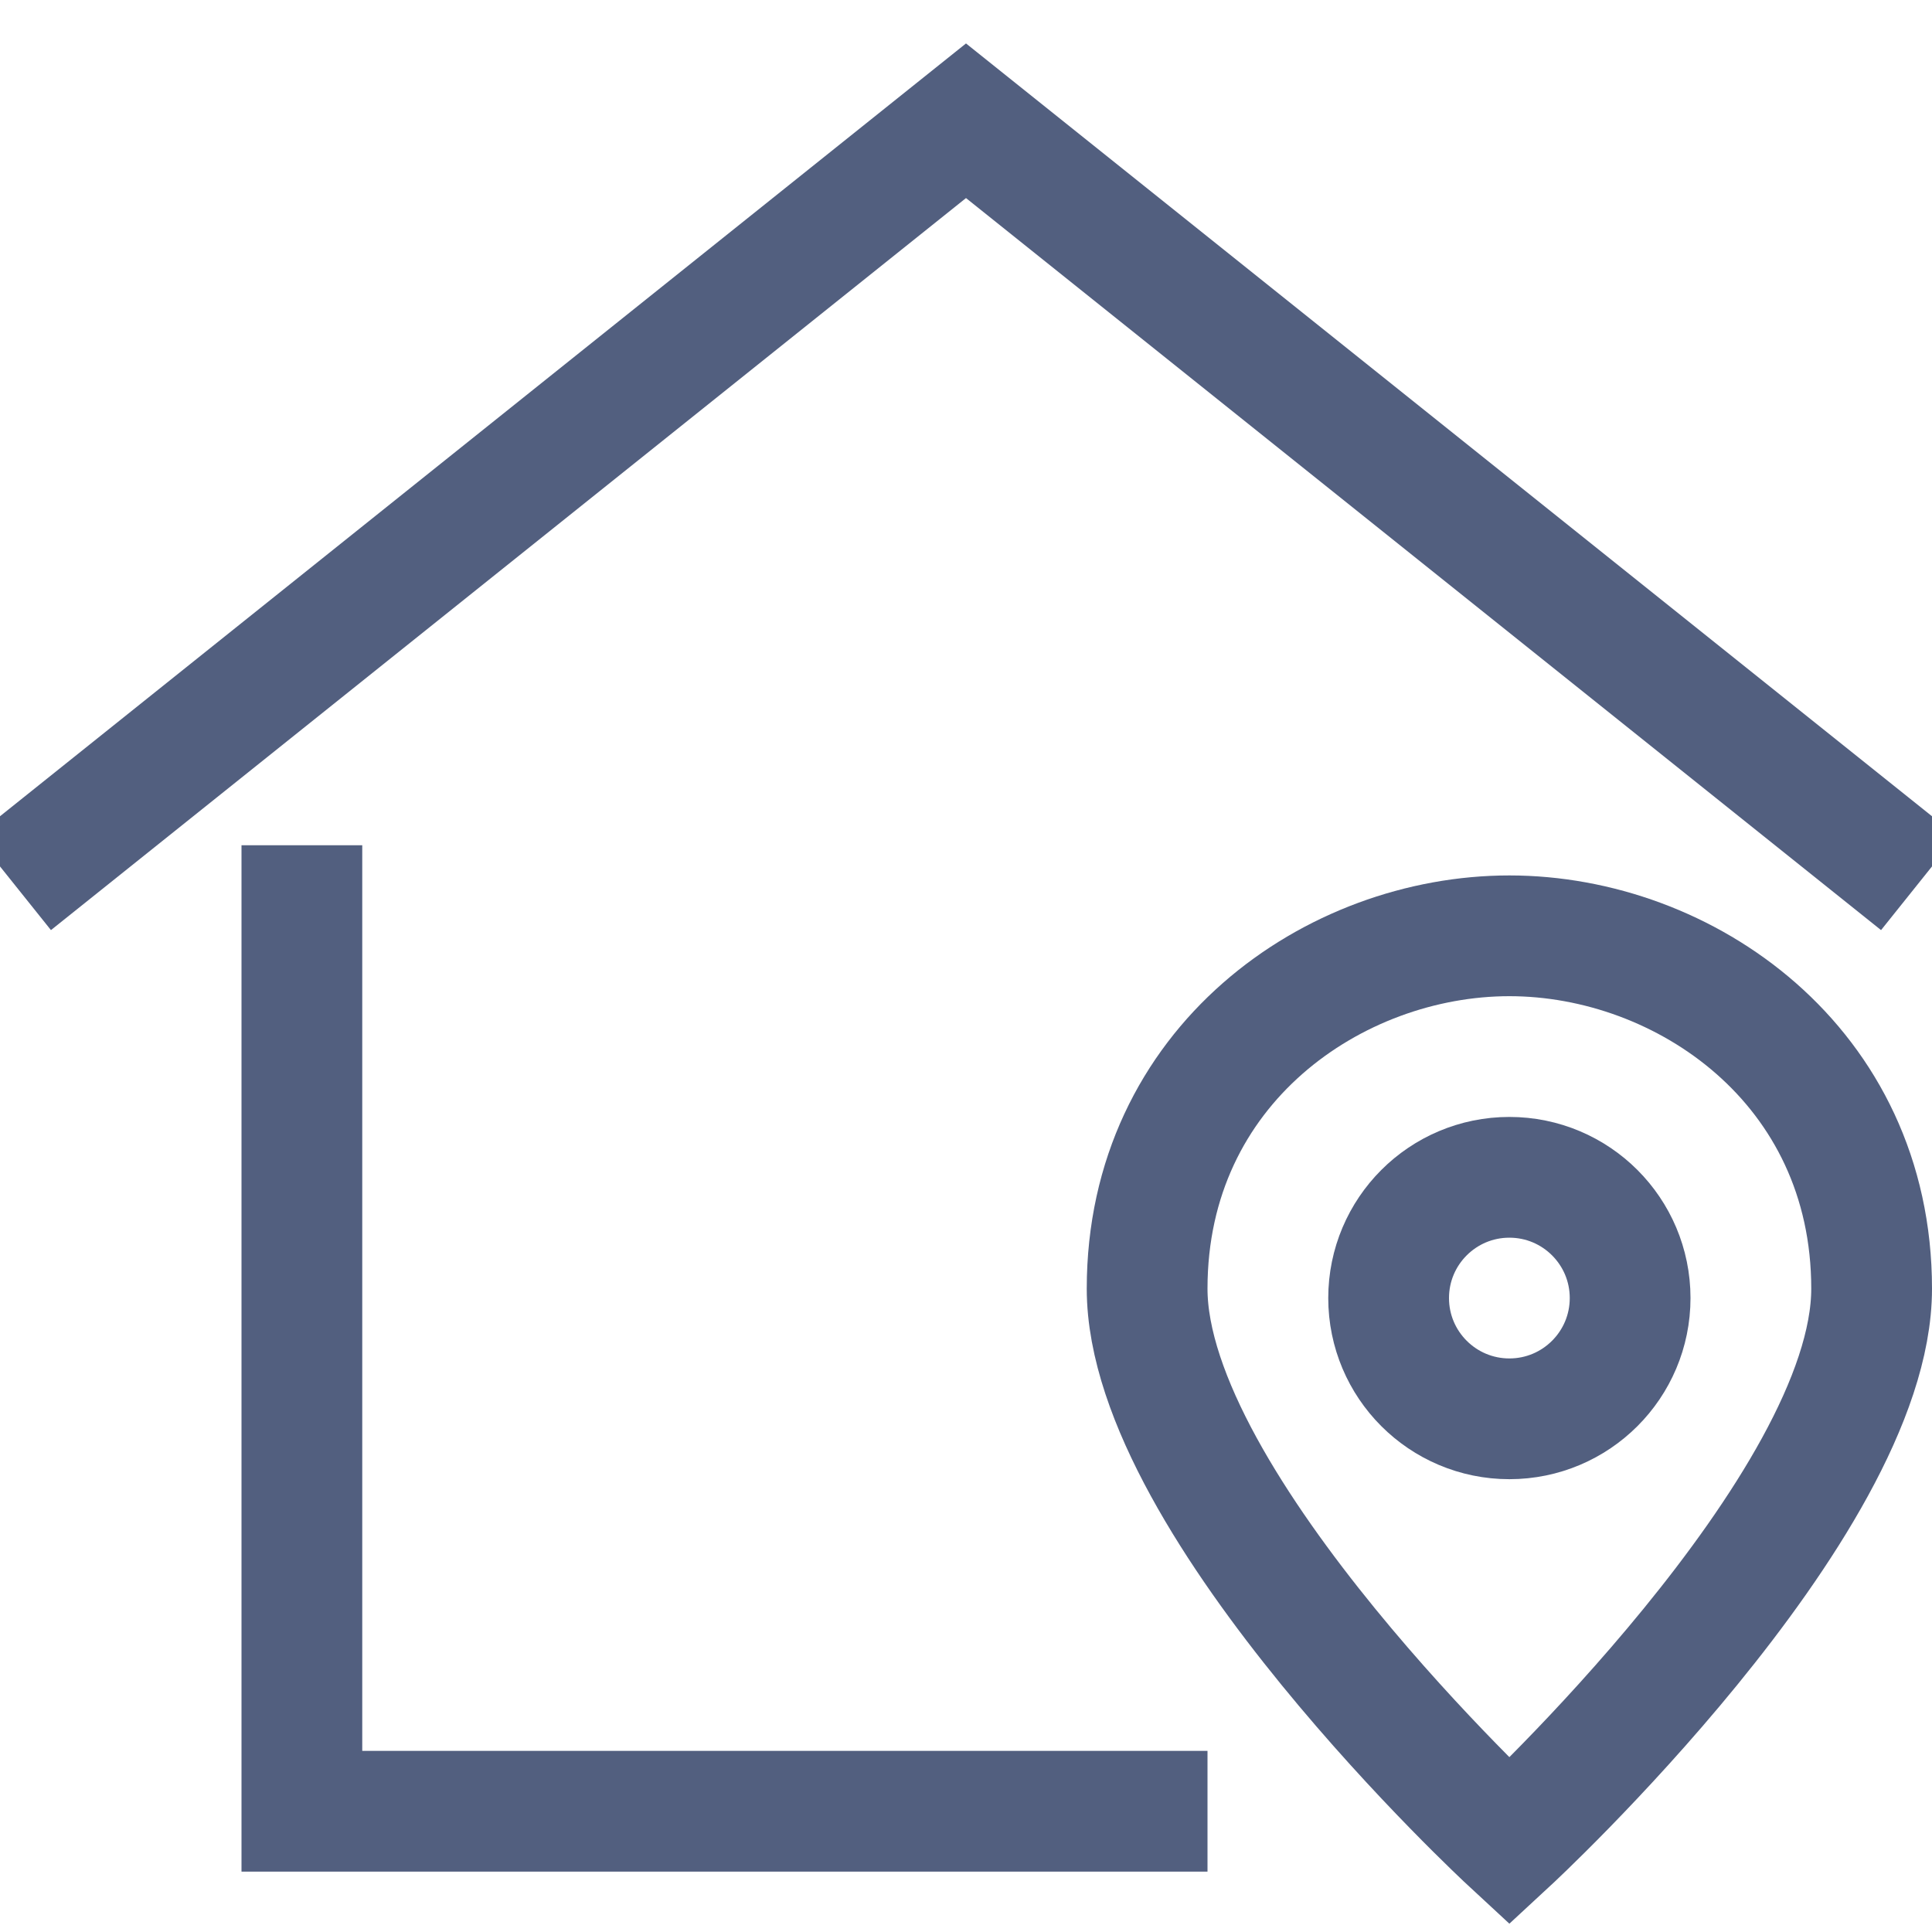 <svg xmlns="http://www.w3.org/2000/svg" width="64" height="64"><g transform="translate(0 0)"><g class="nc-icon-wrapper" stroke-linecap="square" stroke-linejoin="miter" stroke-width="4" fill="#525f7f" stroke="#525f7f"><polyline points="2 28 32 4 62 28" fill="none" stroke="#525f7f" stroke-miterlimit="10" data-cap="butt" stroke-linecap="butt"/><polyline points="10 30 10 60 38 60" fill="none" stroke="#525f7f" stroke-miterlimit="10"/><circle cx="50" cy="43" r="4" fill="none" stroke-miterlimit="10" data-color="color-2"/><path d="M62,42.688C62,49.9,50,61,50,61S38,49.9,38,42.688C38,35.292,44.2,31,50,31S62,35.292,62,42.688Z" fill="none" stroke-miterlimit="10" data-color="color-2"/></g></g></svg>
